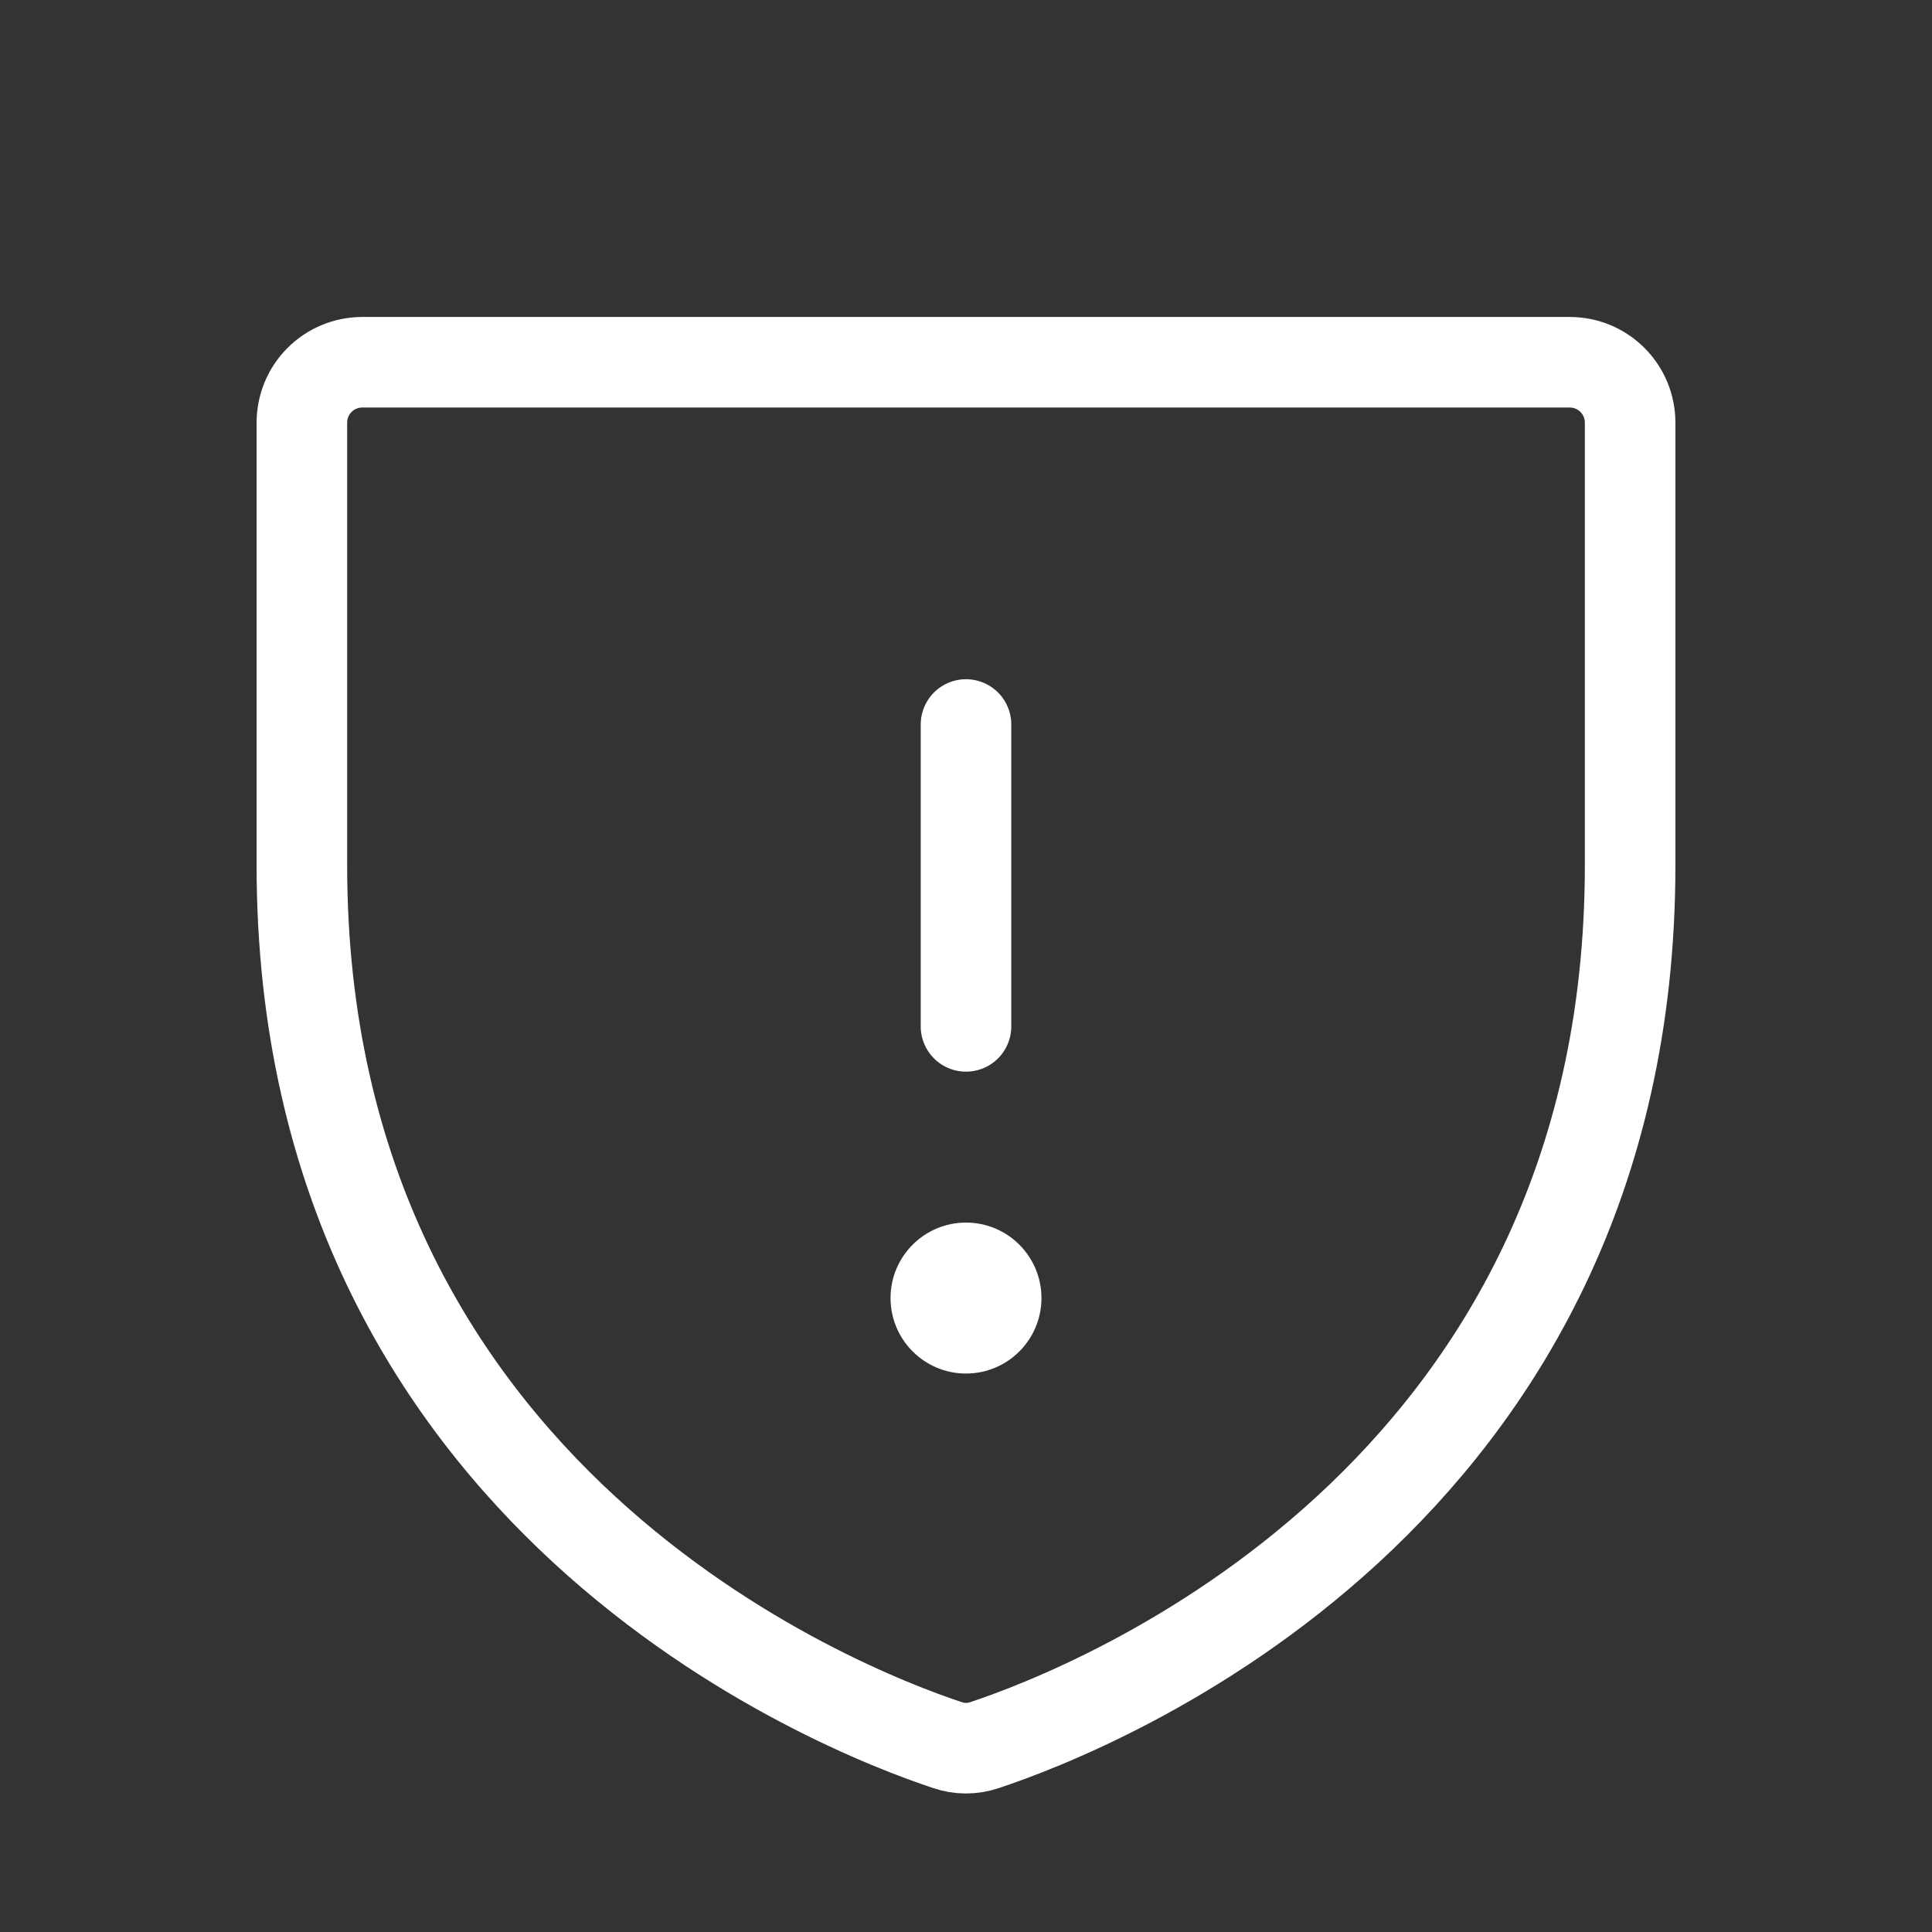 <svg width="72" height="72" viewBox="0 0 72 72" fill="none" xmlns="http://www.w3.org/2000/svg">
<rect x="0" y="0" width="72" height="72" fill="#333333" stroke="none"/>
<path d="M11.25 32.25V15.75C11.25 15.153 11.487 14.581 11.909 14.159C12.331 13.737 12.903 13.5 13.5 13.5H58.5C59.097 13.5 59.669 13.737 60.091 14.159C60.513 14.581 60.75 15.153 60.75 15.75V32.25C60.75 55.879 40.695 63.708 36.691 65.035C36.243 65.189 35.757 65.189 35.309 65.035C31.305 63.708 11.25 55.879 11.25 32.25Z" stroke="white" stroke-width="3.375" stroke-linecap="round" stroke-linejoin="round"/>
<path d="M36 27V38.25" stroke="white" stroke-width="3.375" stroke-linecap="round" stroke-linejoin="round"/>
<path d="M36 51.188C37.553 51.188 38.812 49.928 38.812 48.375C38.812 46.822 37.553 45.562 36 45.562C34.447 45.562 33.188 46.822 33.188 48.375C33.188 49.928 34.447 51.188 36 51.188Z" fill="white"/>
</svg>
